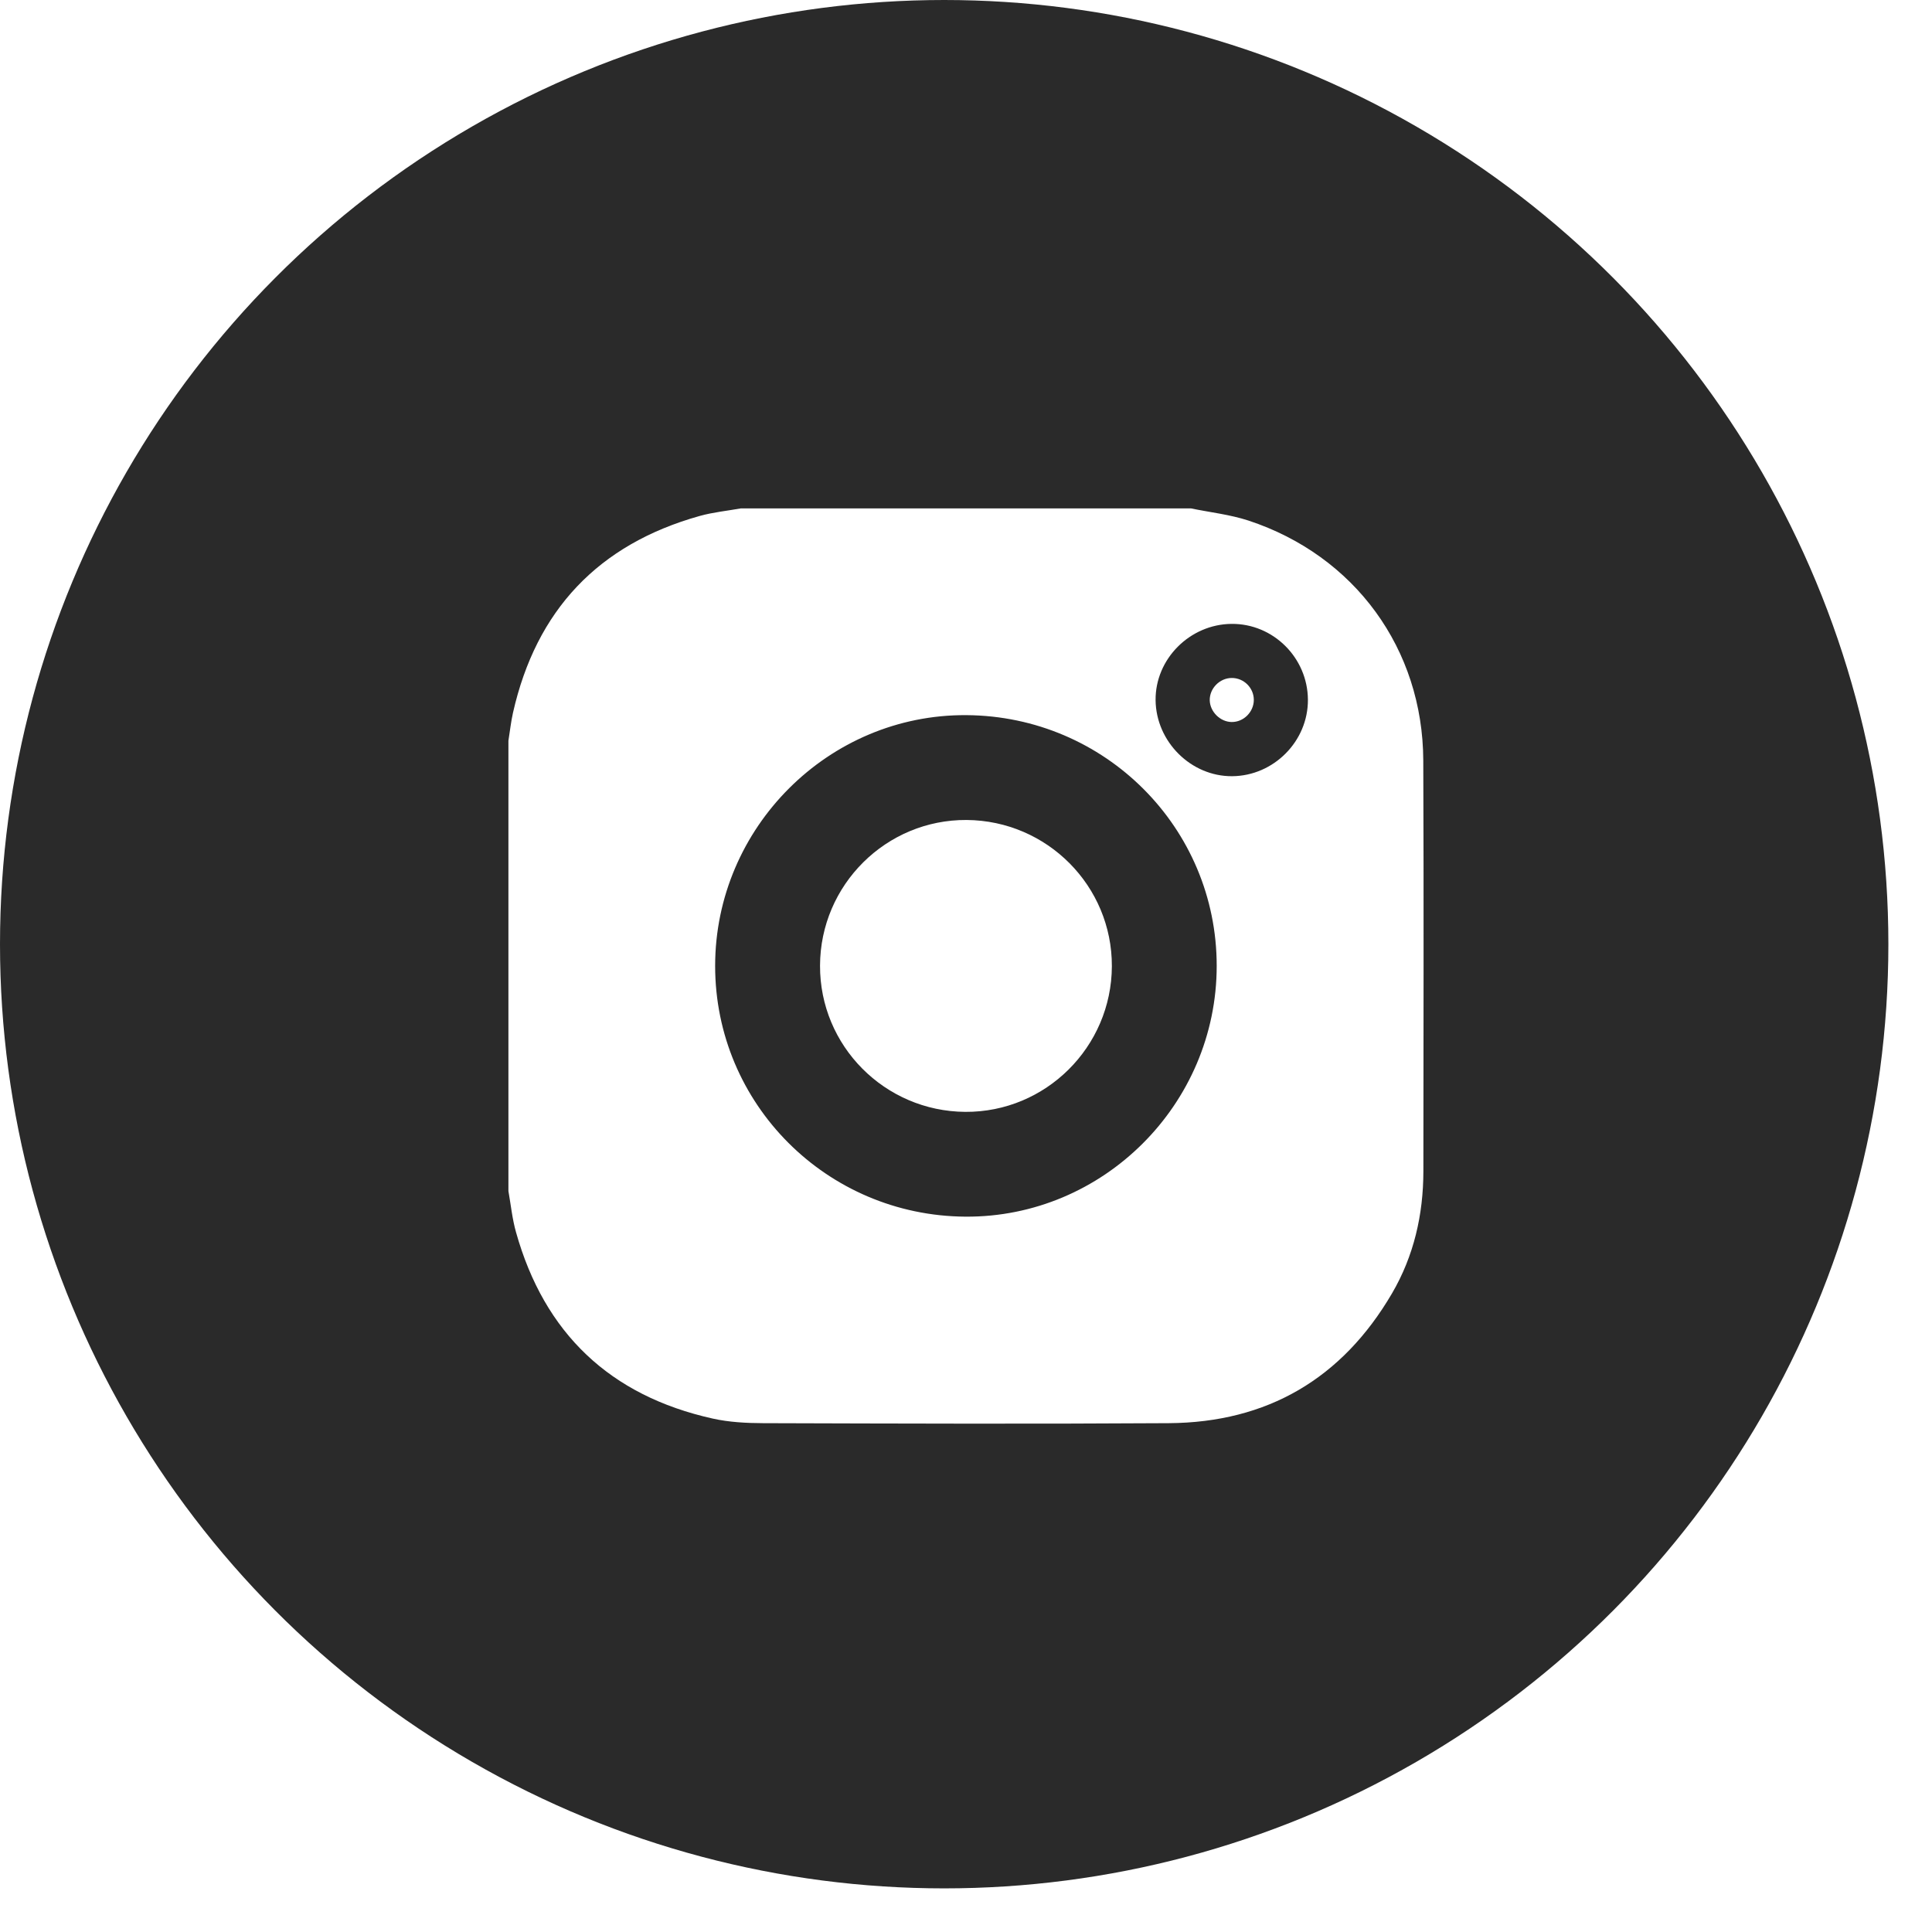 <svg width="38" height="38" viewBox="0 0 38 38" fill="none" xmlns="http://www.w3.org/2000/svg">
<g filter="url(#filter0_b_13_637)">
<circle cx="18.571" cy="18.571" r="18.571" fill="#2A2A2A"/>
</g>
<path d="M10 23.427C10 20.475 10 17.522 10 14.569C10.03 14.386 10.049 14.199 10.09 14.018C10.546 12 11.77 10.706 13.763 10.148C14.025 10.075 14.3 10.048 14.569 10C17.522 10 20.475 10 23.427 10C23.804 10.078 24.192 10.12 24.556 10.239C26.647 10.929 27.985 12.763 27.994 14.956C28.005 17.65 27.998 20.344 27.996 23.038C27.995 23.891 27.809 24.704 27.378 25.441C26.398 27.115 24.926 27.98 22.987 27.992C20.328 28.009 17.669 28 15.01 27.992C14.678 27.991 14.338 27.973 14.016 27.901C11.999 27.452 10.707 26.225 10.149 24.235C10.075 23.973 10.048 23.697 10 23.427ZM23.931 18.999C23.932 16.283 21.737 14.084 19.008 14.066C16.3 14.047 14.067 16.275 14.066 18.997C14.065 21.713 16.26 23.912 18.989 23.93C21.697 23.948 23.93 21.721 23.931 18.999ZM25.725 13.762C25.72 12.937 25.043 12.264 24.224 12.271C23.402 12.278 22.721 12.962 22.729 13.772C22.738 14.589 23.426 15.273 24.235 15.267C25.053 15.261 25.73 14.578 25.725 13.762Z" fill="white"/>
<path d="M16.129 18.992C16.134 17.404 17.43 16.118 19.012 16.128C20.596 16.14 21.874 17.426 21.869 19.005C21.863 20.593 20.567 21.879 18.986 21.869C17.401 21.858 16.123 20.571 16.129 18.992H16.129Z" fill="white"/>
<path d="M24.225 13.335C24.464 13.333 24.661 13.528 24.661 13.766C24.661 14.003 24.46 14.204 24.225 14.201C24.001 14.199 23.8 14 23.794 13.775C23.789 13.541 23.989 13.337 24.224 13.335L24.225 13.335Z" fill="white"/>
<defs>
<filter id="filter0_b_13_637" x="-15" y="-15" width="67.143" height="67.143" filterUnits="userSpaceOnUse" color-interpolation-filters="sRGB">
<feFlood flood-opacity="0" result="BackgroundImageFix"/>
<feGaussianBlur in="BackgroundImageFix" stdDeviation="7.5"/>
<feComposite in2="SourceAlpha" operator="in" result="effect1_backgroundBlur_13_637"/>
<feBlend mode="normal" in="SourceGraphic" in2="effect1_backgroundBlur_13_637" result="shape"/>
</filter>
</defs>
</svg>
